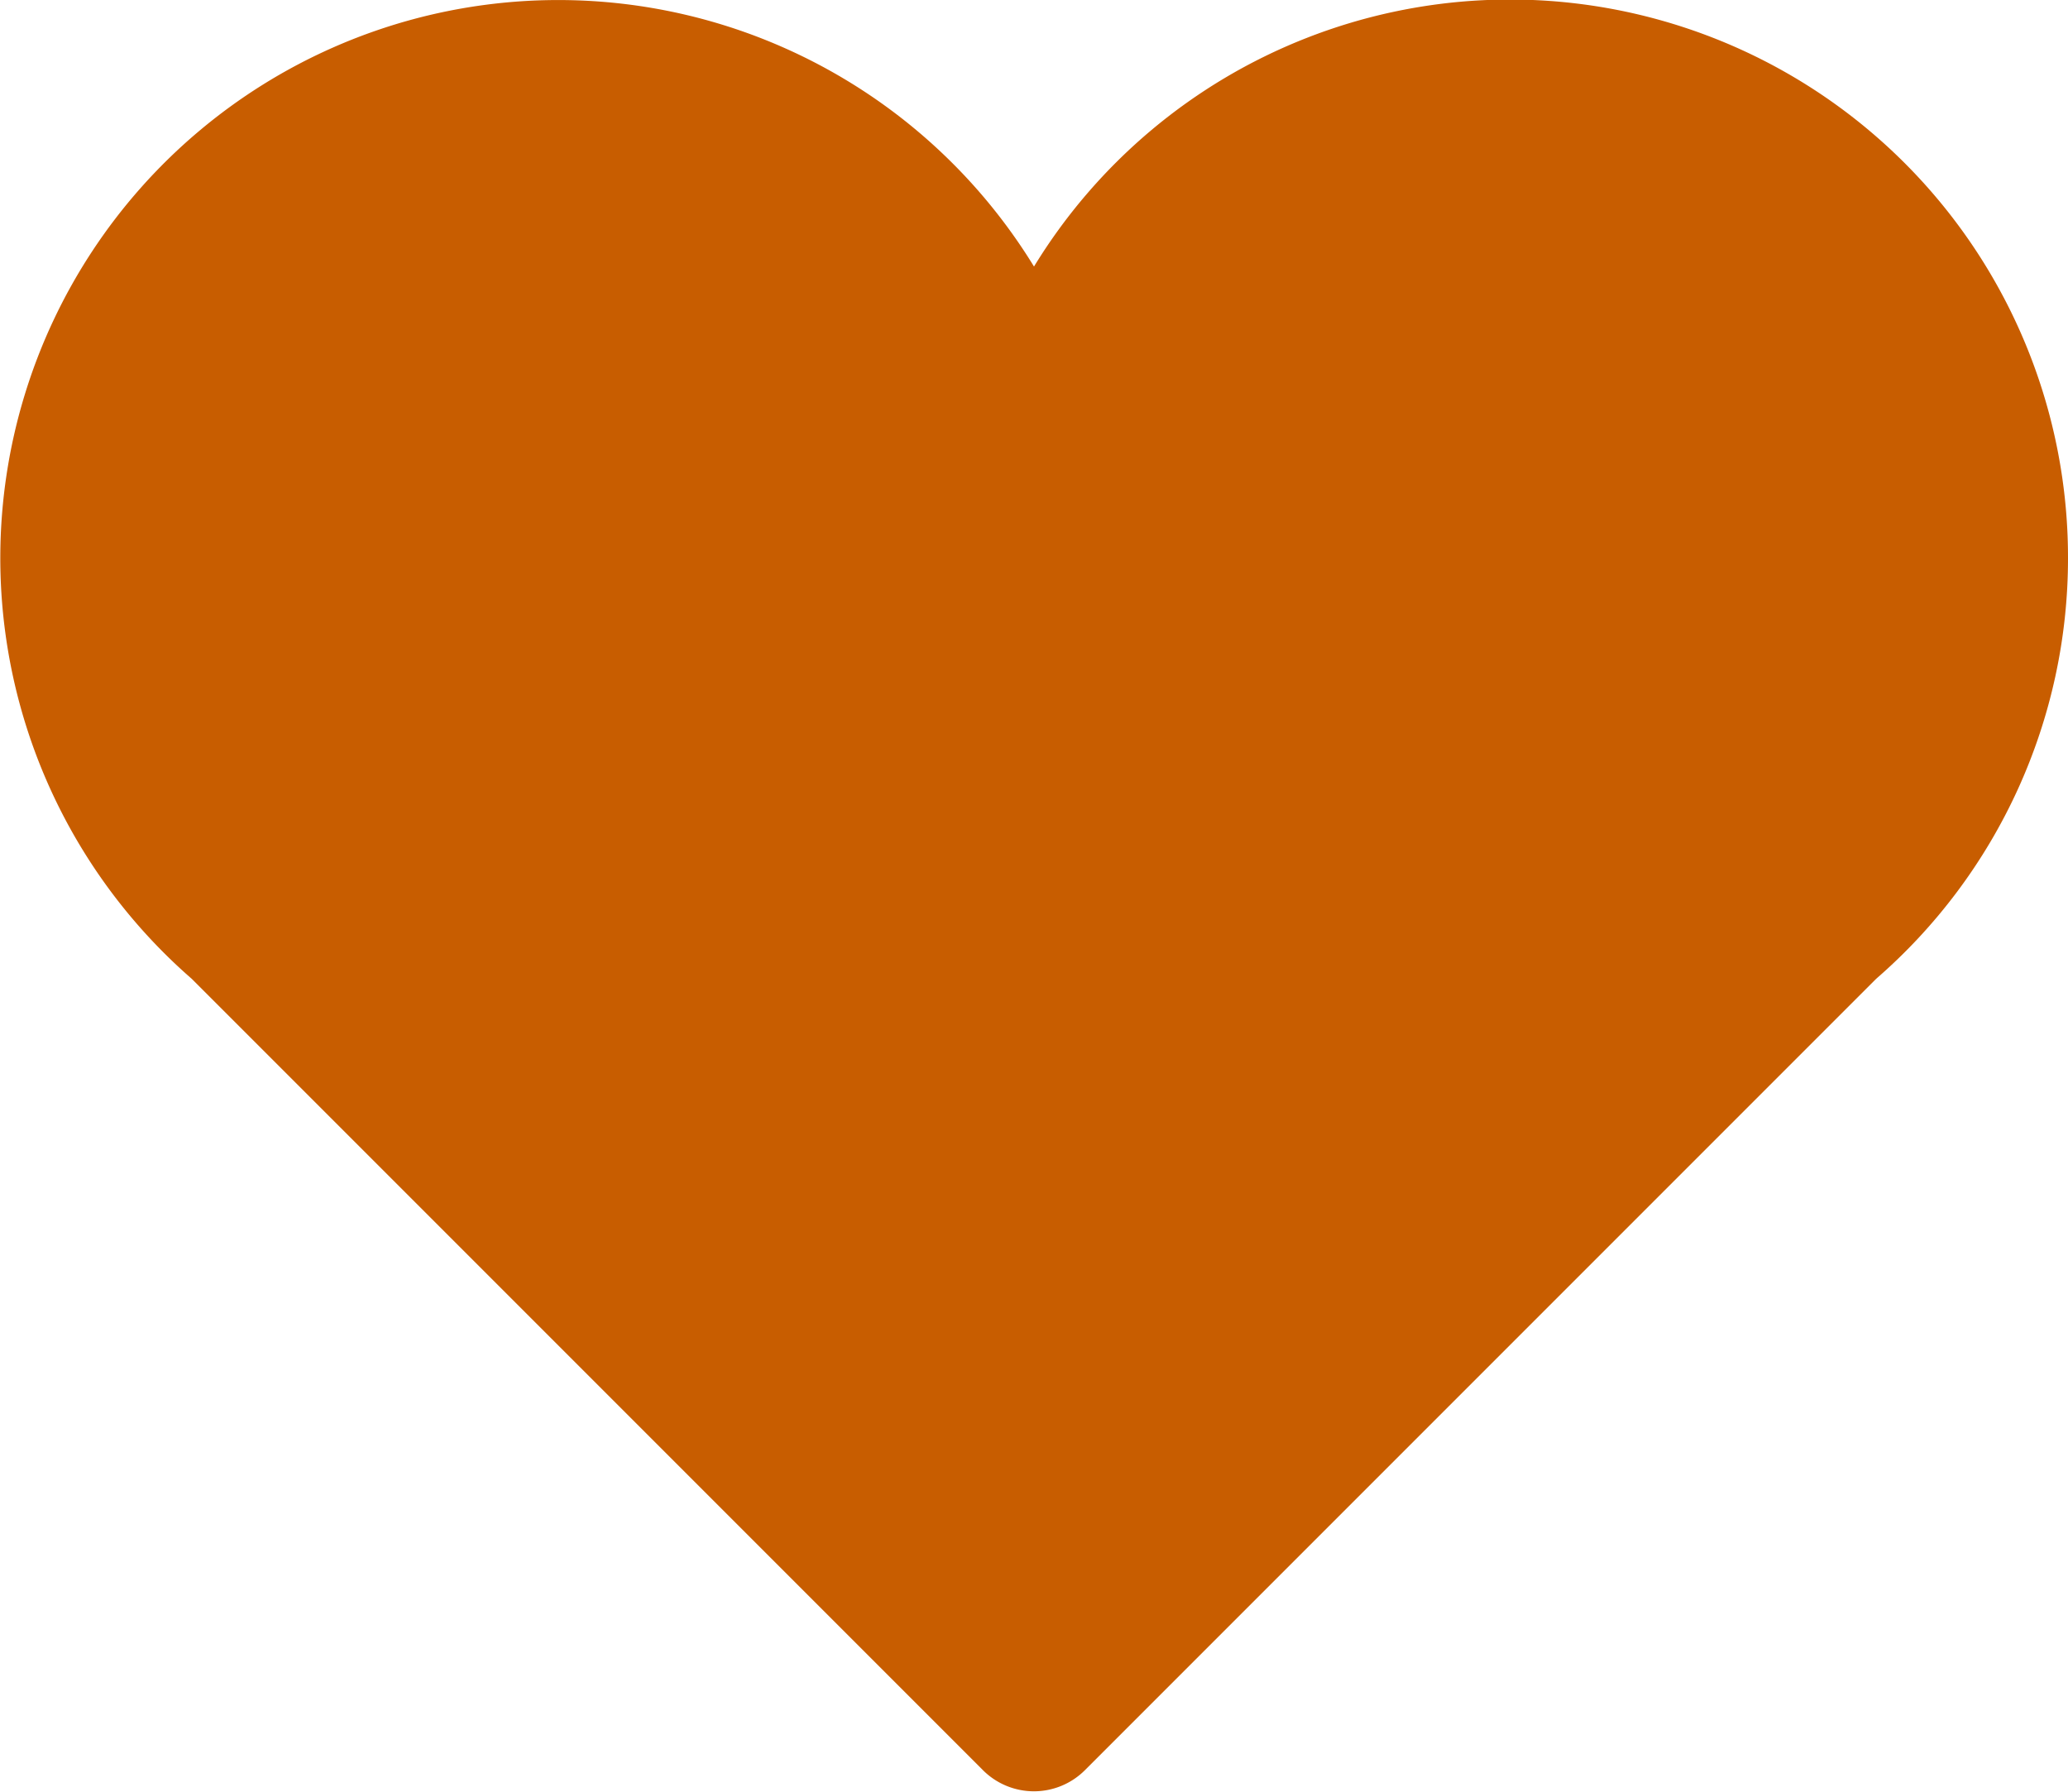 <svg xmlns="http://www.w3.org/2000/svg" width="15" height="12.994" viewBox="0 0 15 12.994">
  <g id="icon-product-favori-add" transform="translate(0 -32.952)">
    <g id="Icons_18_" transform="translate(0 32.952)">
      <path id="Path_75" data-name="Path 75" d="M15,37a4.047,4.047,0,0,0-7.5-2.115,4.047,4.047,0,1,0-6.11,5.165l5.74,5.74a.523.523,0,0,0,.739,0l5.74-5.74A4.036,4.036,0,0,0,15,37Z" transform="translate(0 -32.952)" fill="#c85d00"/>
    </g>
  </g>
</svg>
